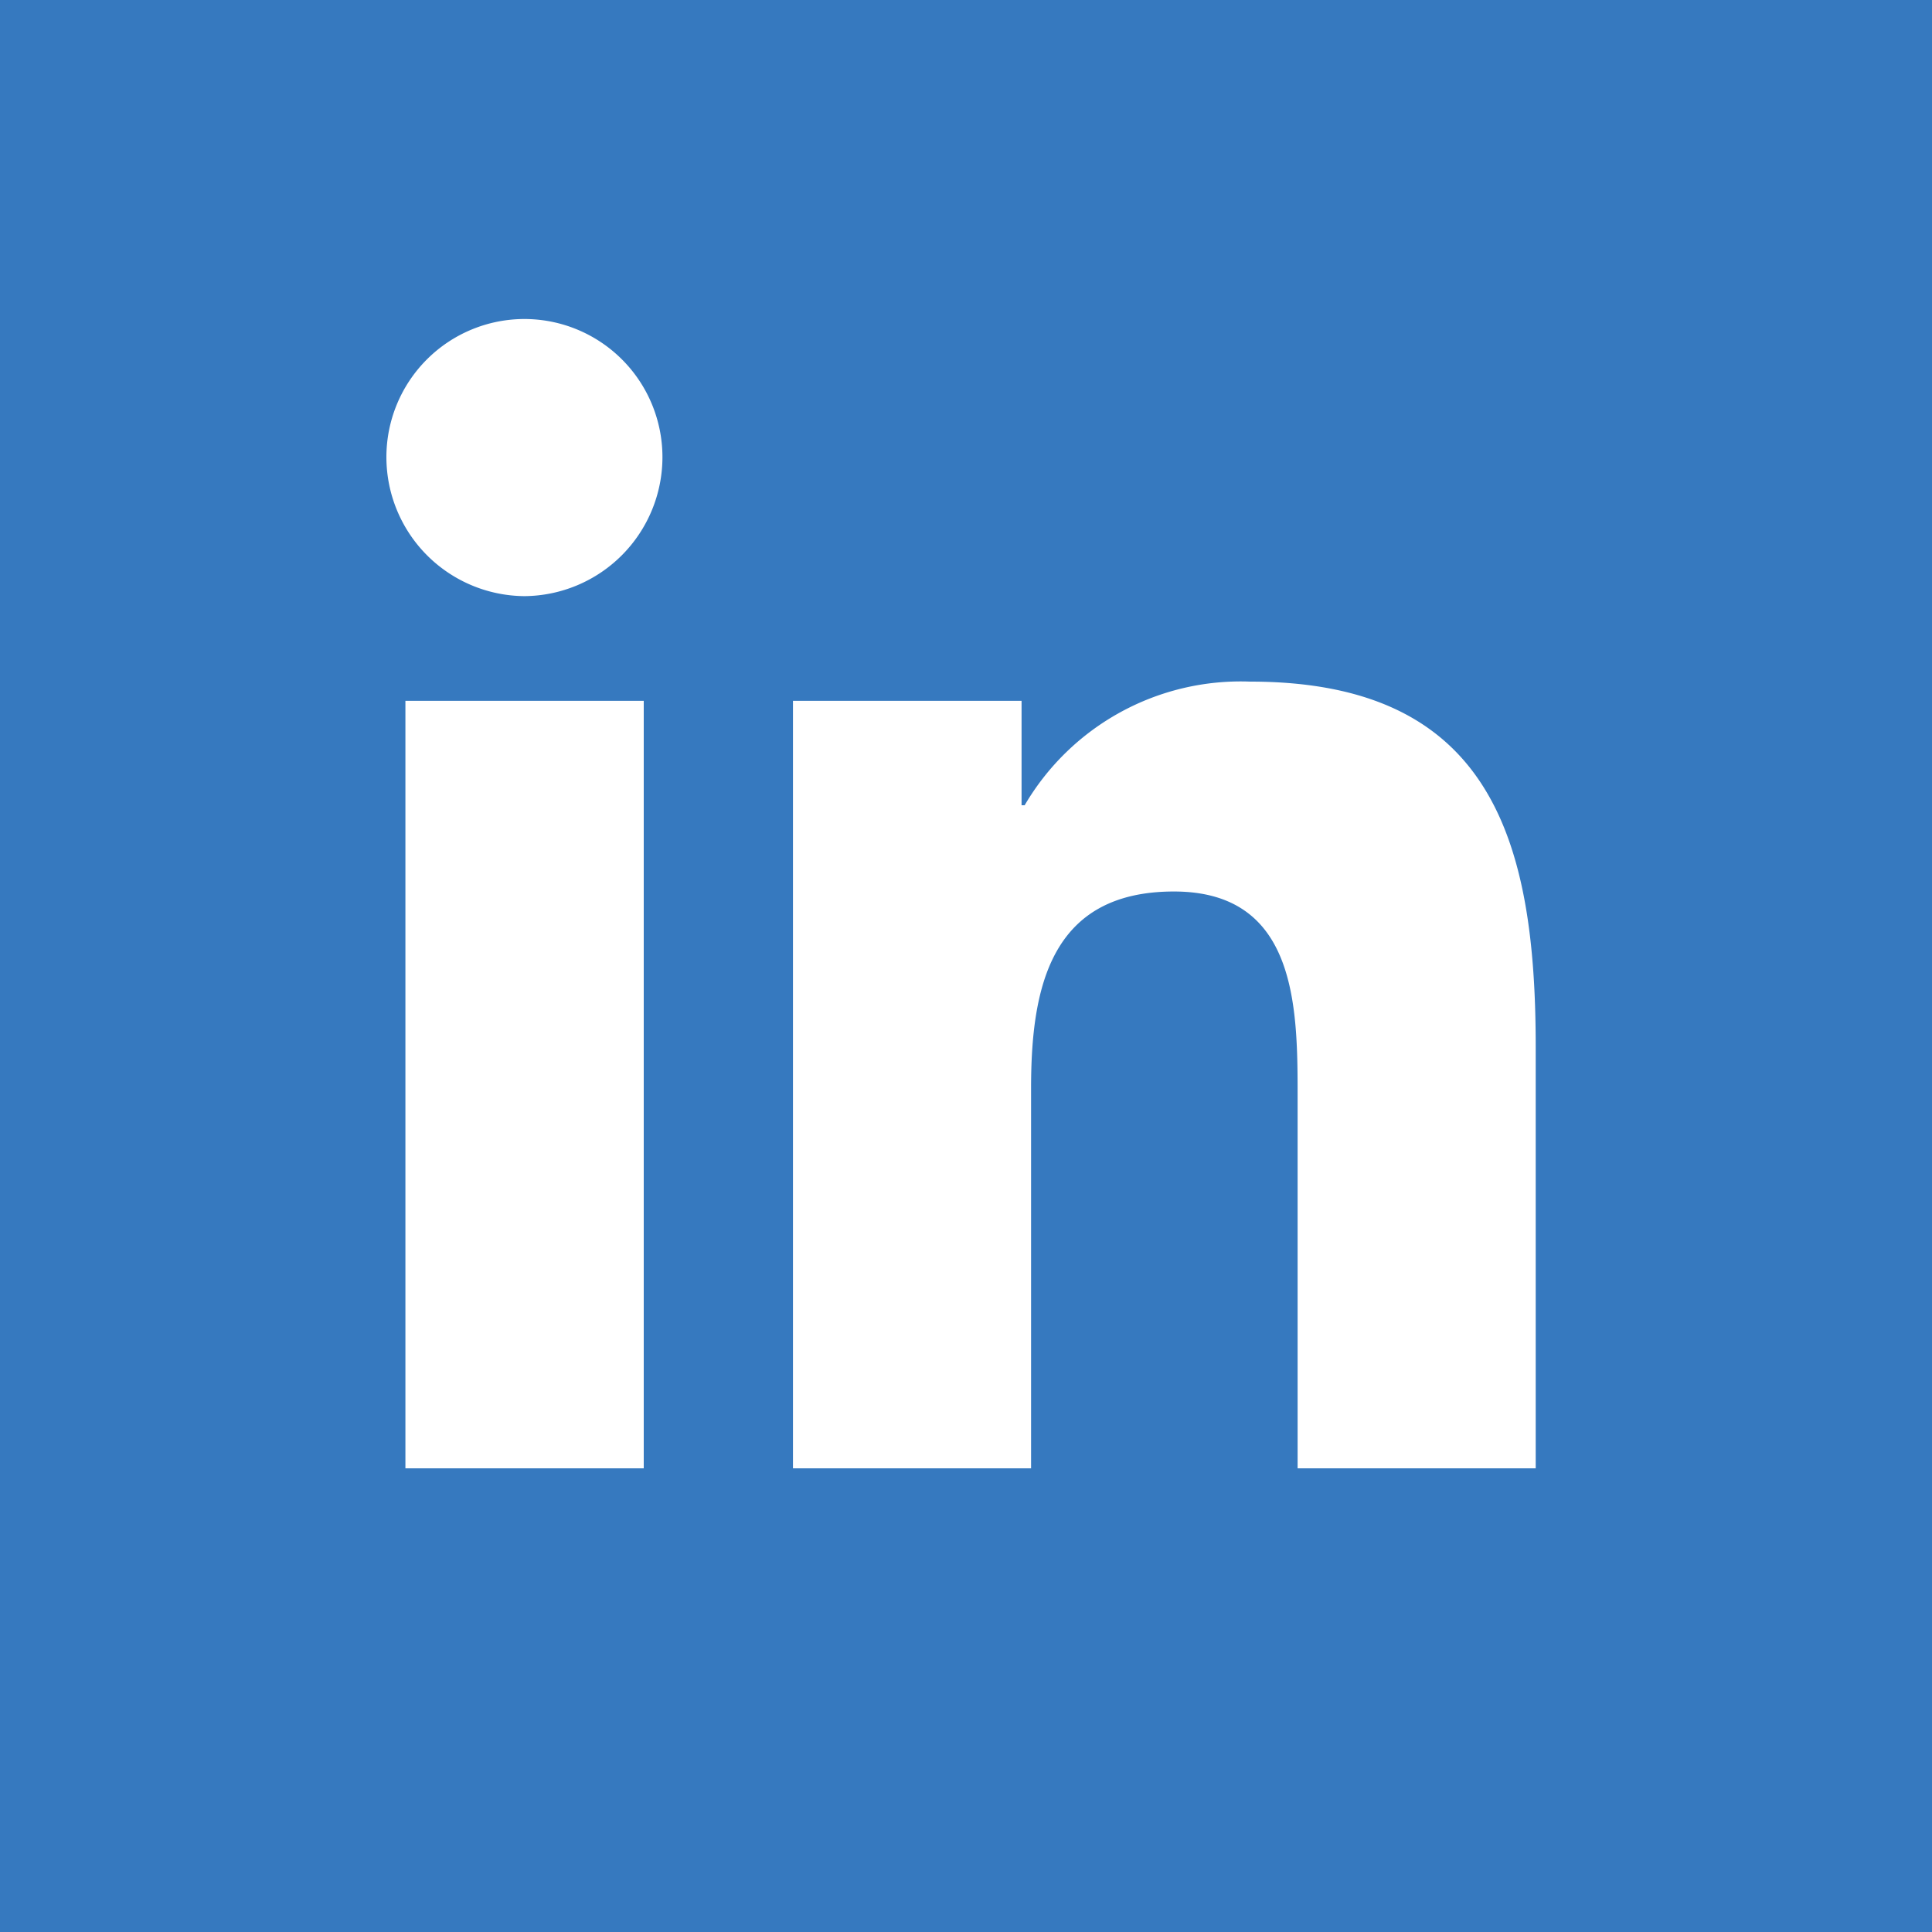 <svg id="ico-linkein" xmlns="http://www.w3.org/2000/svg" width="25" height="25" viewBox="0 0 25 25">
  <rect id="Rectangle_300" data-name="Rectangle 300" width="25" height="25" fill="#3679bf"/>
  <path id="Path_227" data-name="Path 227" d="M3.33,0V-9.931H.246V0ZM1.786-11.286a1.8,1.8,0,0,0,1.786-1.8,1.787,1.787,0,0,0-1.786-1.786A1.787,1.787,0,0,0,0-13.089,1.8,1.8,0,0,0,1.786-11.286ZM14.872,0h0V-5.455c0-2.67-.574-4.725-3.695-4.725a3.24,3.24,0,0,0-2.918,1.6H8.219V-9.931H5.261V0H8.342V-4.917c0-1.295.246-2.547,1.849-2.547,1.58,0,1.6,1.478,1.6,2.63V0Z" transform="translate(5 19)" fill="#fff"/>
</svg>